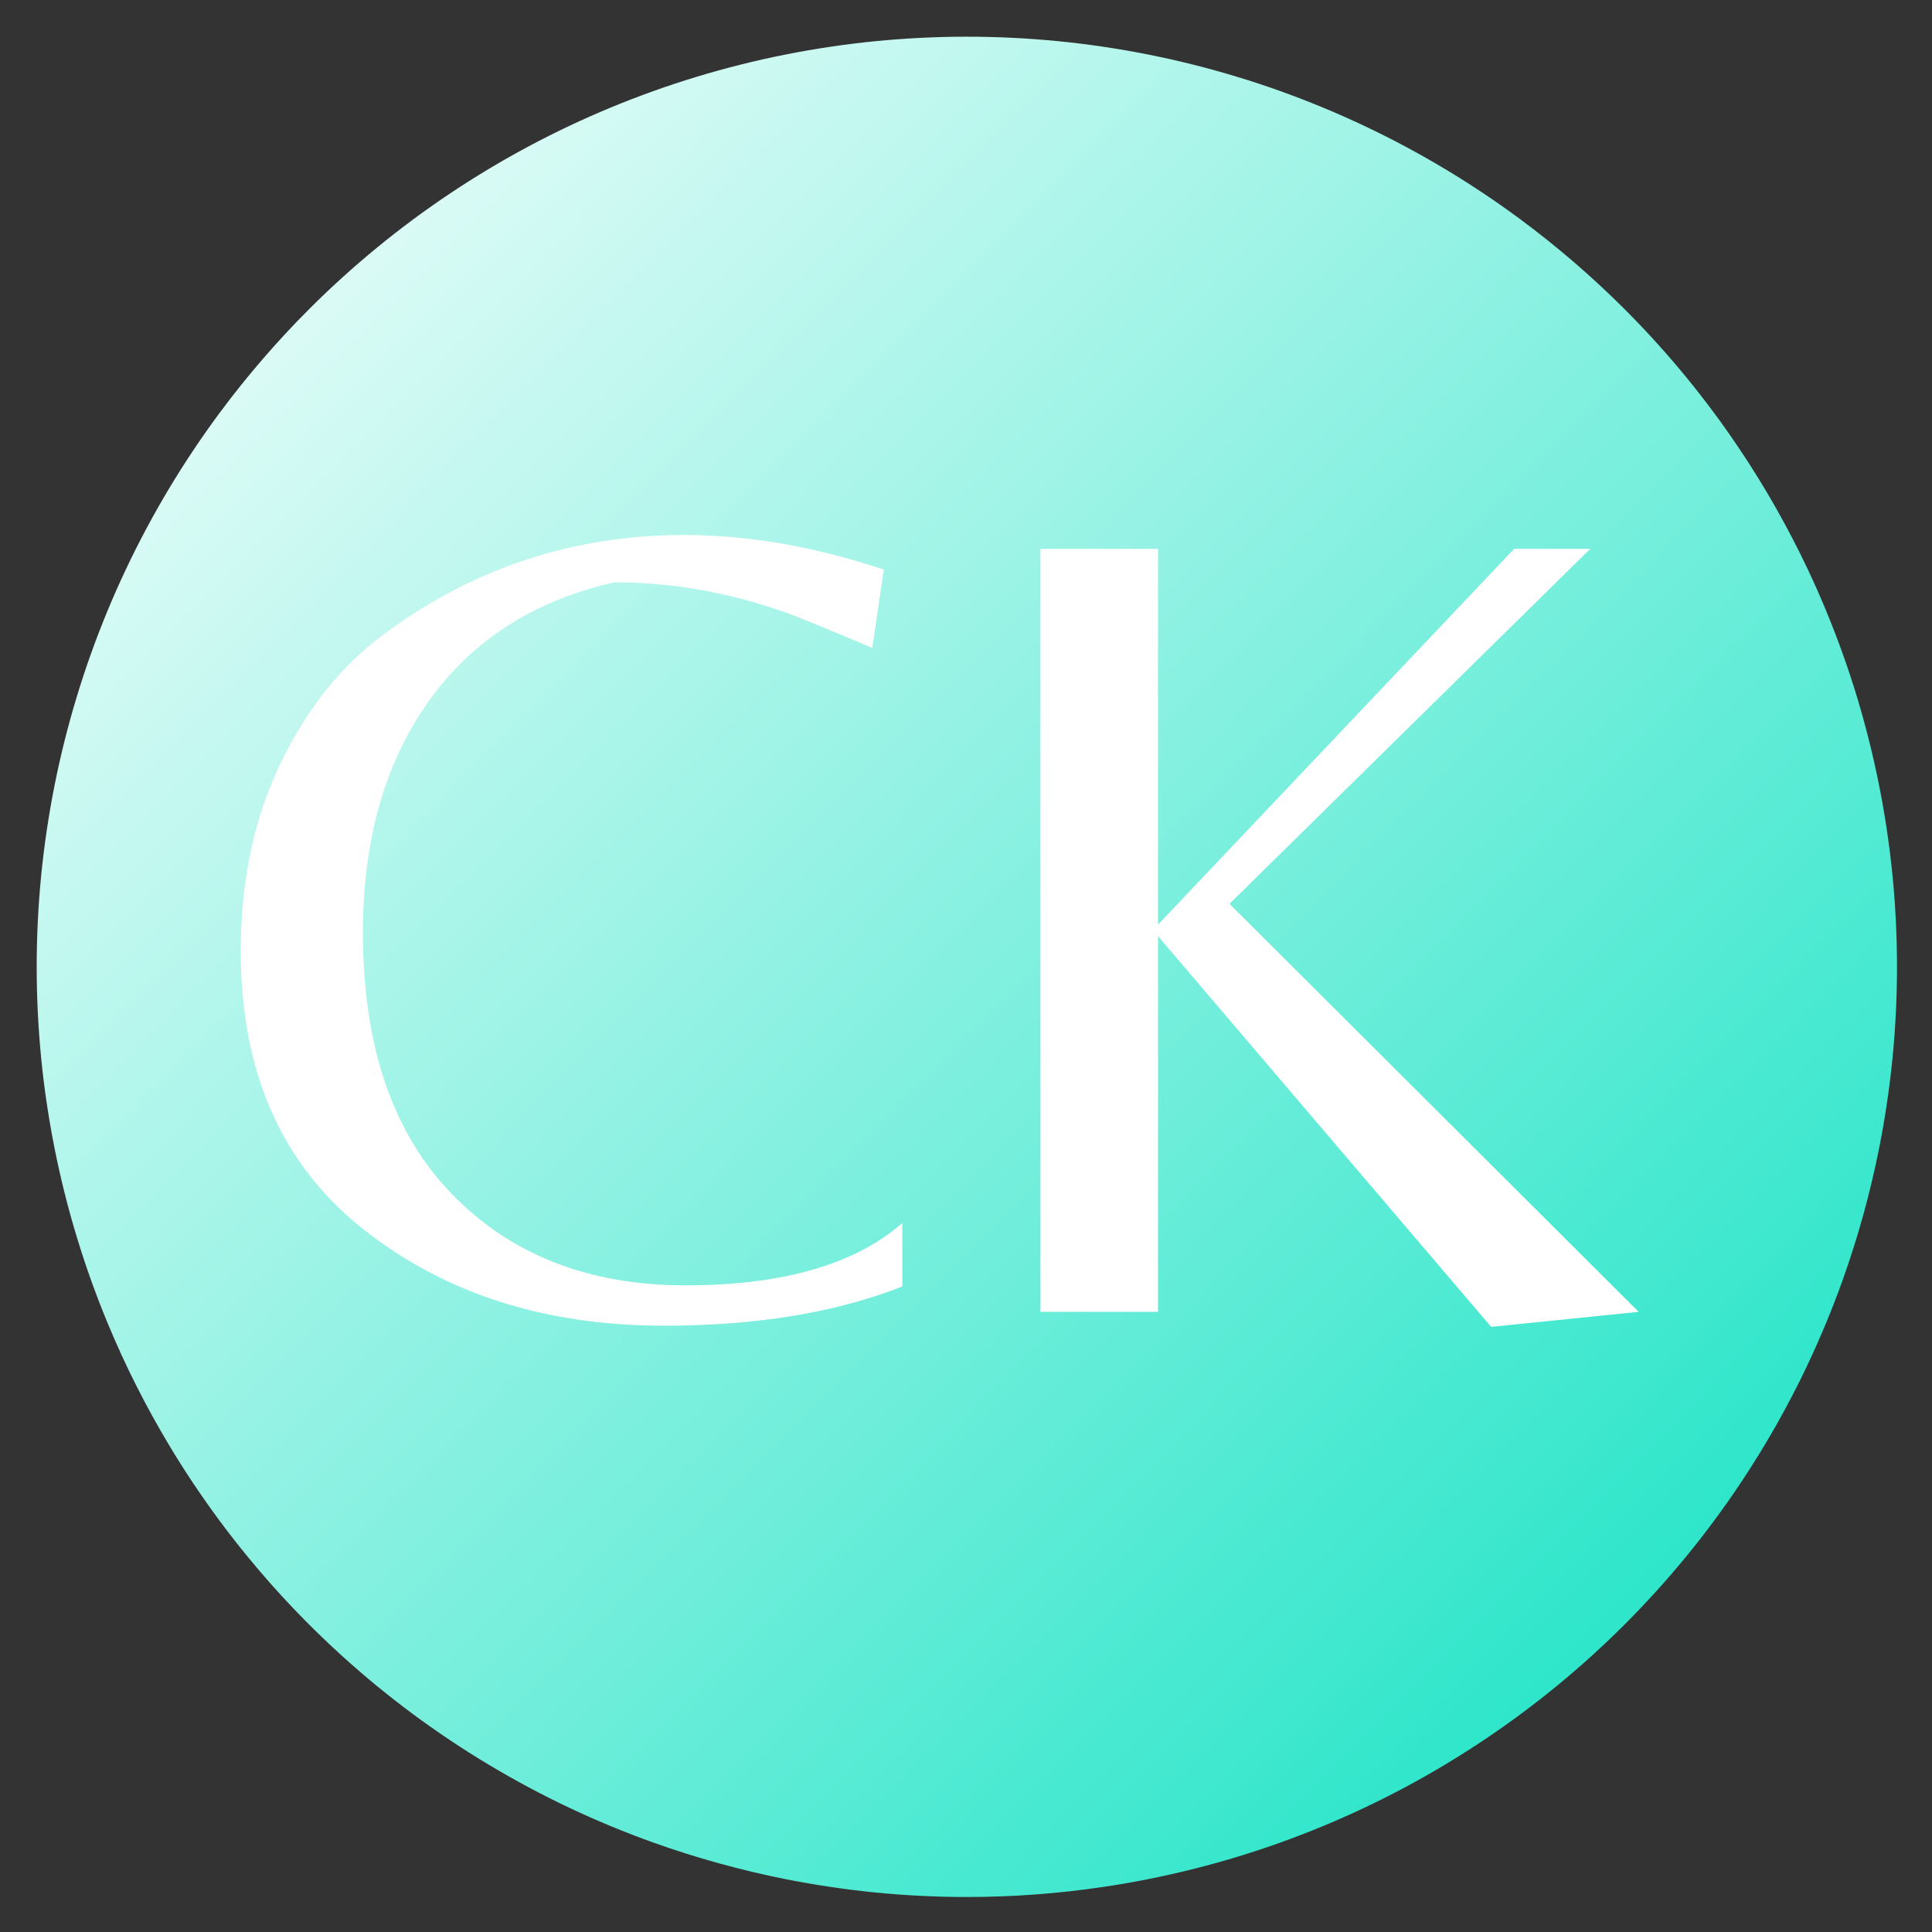 <?xml version="1.0" encoding="UTF-8"?>
<svg data-bbox="7.293 7.293 369.75 369.75" height="512" viewBox="0 0 384 384" width="512" xmlns="http://www.w3.org/2000/svg" data-type="ugc">
    <rect x="0" y="0" width="384" height="384" fill="#333333" stroke="none"/>
    <g>
        <defs>
            <clipPath id="c5617a6e-39a7-4fd8-931f-94165d533caa">
                <path d="M7.293 7.293h369.75v369.75H7.293Zm0 0"/>
            </clipPath>
            <clipPath id="a557eadd-43d4-4297-8a38-4ff77838fd02">
                <path d="M377.043 192.168a184.942 184.942 0 0 1-.89 18.121 183.878 183.878 0 0 1-1.114 9.004 182.72 182.72 0 0 1-1.55 8.941 185.563 185.563 0 0 1-7.255 26.215 186.385 186.385 0 0 1-6.941 16.762 184.527 184.527 0 0 1-13.41 23.668 184.783 184.783 0 0 1-10.805 14.57 187.316 187.316 0 0 1-12.183 13.446 187.464 187.464 0 0 1-13.446 12.183 184.783 184.783 0 0 1-22.238 15.66 184.527 184.527 0 0 1-16 8.555 186.385 186.385 0 0 1-16.762 6.941 185.246 185.246 0 0 1-8.617 2.848 186.753 186.753 0 0 1-17.598 4.406c-2.968.59-5.949 1.11-8.941 1.551a183.878 183.878 0 0 1-27.125 2.004 184.982 184.982 0 0 1-18.121-.89 183.446 183.446 0 0 1-9.008-1.114 182.72 182.72 0 0 1-8.941-1.55 185.562 185.562 0 0 1-26.215-7.255 188.182 188.182 0 0 1-8.465-3.265 182.641 182.641 0 0 1-16.402-7.758 186.946 186.946 0 0 1-7.895-4.473 182.093 182.093 0 0 1-7.664-4.855 184.914 184.914 0 0 1-7.422-5.223 189.807 189.807 0 0 1-7.152-5.582 187.316 187.316 0 0 1-6.871-5.93 183.964 183.964 0 0 1-18.754-19.699 185.95 185.95 0 0 1-5.586-7.152 184.784 184.784 0 0 1-10.078-15.086 184.526 184.526 0 0 1-12.23-24.297 186.387 186.387 0 0 1-3.266-8.465 180.676 180.676 0 0 1-2.844-8.617 182.131 182.131 0 0 1-2.422-8.746 185.564 185.564 0 0 1-1.988-8.852 186.796 186.796 0 0 1-1.551-8.941 183.877 183.877 0 0 1-1.113-9.004 189.726 189.726 0 0 1-.664-9.05 184.943 184.943 0 0 1 0-18.145 183.445 183.445 0 0 1 1.777-18.055c.445-2.992.96-5.973 1.55-8.941a186.31 186.31 0 0 1 1.989-8.852 182.131 182.131 0 0 1 2.422-8.746 182.143 182.143 0 0 1 2.844-8.617 188.946 188.946 0 0 1 3.265-8.465 182.705 182.705 0 0 1 3.68-8.297 184.845 184.845 0 0 1 8.55-16 182.094 182.094 0 0 1 4.856-7.664 184.915 184.915 0 0 1 5.223-7.422 185.95 185.95 0 0 1 17.77-20.594 183.51 183.51 0 0 1 13.441-12.184 185.95 185.95 0 0 1 7.152-5.585c2.43-1.8 4.906-3.543 7.422-5.223a184.526 184.526 0 0 1 31.96-17.086 188.183 188.183 0 0 1 8.466-3.265 182.143 182.143 0 0 1 8.617-2.844 182.131 182.131 0 0 1 8.746-2.422 185.564 185.564 0 0 1 8.852-1.988 186.796 186.796 0 0 1 17.949-2.664 189.19 189.19 0 0 1 9.047-.664 184.983 184.983 0 0 1 18.144 0c3.02.148 6.04.37 9.051.664a186.789 186.789 0 0 1 17.945 2.663 186.31 186.31 0 0 1 8.852 1.989c2.937.734 5.851 1.543 8.746 2.422 2.895.875 5.77 1.824 8.617 2.844a187.092 187.092 0 0 1 8.465 3.265 182.705 182.705 0 0 1 8.297 3.68 184.845 184.845 0 0 1 16 8.55 184.784 184.784 0 0 1 15.086 10.078 185.95 185.95 0 0 1 20.598 17.77 183.964 183.964 0 0 1 6.253 6.57 187.316 187.316 0 0 1 5.93 6.872 189.807 189.807 0 0 1 5.582 7.152c1.8 2.43 3.543 4.906 5.223 7.422a184.527 184.527 0 0 1 13.41 23.664c1.293 2.734 2.52 5.5 3.676 8.297a188.182 188.182 0 0 1 3.265 8.465 186.79 186.79 0 0 1 2.848 8.617 186.753 186.753 0 0 1 4.406 17.598c.59 2.968 1.11 5.949 1.551 8.941a183.446 183.446 0 0 1 1.781 18.055c.149 3.023.223 6.047.223 9.074Zm0 0"/>
            </clipPath>
            <linearGradient id="d658b474-3dbf-4c6d-92a7-d6e2e7aef55d" y2=".995" gradientUnits="userSpaceOnUse" x2="1.005" y1="0" gradientTransform="translate(7.291 7.291) scale(369.75)" x1="0">
                <stop offset="0" stop-color="#FFFFFF"/>
                <stop offset=".004" stop-color="#FEFFFF"/>
                <stop offset=".008" stop-color="#FDFFFF"/>
                <stop offset=".012" stop-color="#FCFFFE"/>
                <stop offset=".016" stop-color="#FBFFFE"/>
                <stop offset=".02" stop-color="#FAFEFE"/>
                <stop offset=".023" stop-color="#F9FEFE"/>
                <stop offset=".027" stop-color="#F8FEFD"/>
                <stop offset=".031" stop-color="#F7FEFD"/>
                <stop offset=".035" stop-color="#F6FEFD"/>
                <stop offset=".039" stop-color="#F5FEFD"/>
                <stop offset=".043" stop-color="#F4FEFC"/>
                <stop offset=".047" stop-color="#F3FEFC"/>
                <stop offset=".051" stop-color="#F3FDFC"/>
                <stop offset=".055" stop-color="#F2FDFC"/>
                <stop offset=".059" stop-color="#F1FDFB"/>
                <stop offset=".063" stop-color="#F0FDFB"/>
                <stop offset=".066" stop-color="#EFFDFB"/>
                <stop offset=".07" stop-color="#EEFDFB"/>
                <stop offset=".074" stop-color="#EDFDFA"/>
                <stop offset=".078" stop-color="#ECFDFA"/>
                <stop offset=".082" stop-color="#EBFDFA"/>
                <stop offset=".086" stop-color="#EAFCFA"/>
                <stop offset=".09" stop-color="#E9FCF9"/>
                <stop offset=".094" stop-color="#E8FCF9"/>
                <stop offset=".098" stop-color="#E7FCF9"/>
                <stop offset=".102" stop-color="#E6FCF9"/>
                <stop offset=".105" stop-color="#E5FCF8"/>
                <stop offset=".109" stop-color="#E4FCF8"/>
                <stop offset=".113" stop-color="#E3FCF8"/>
                <stop offset=".117" stop-color="#E2FCF8"/>
                <stop offset=".121" stop-color="#E1FBF7"/>
                <stop offset=".125" stop-color="#E0FBF7"/>
                <stop offset=".129" stop-color="#DFFBF7"/>
                <stop offset=".133" stop-color="#DEFBF7"/>
                <stop offset=".137" stop-color="#DDFBF6"/>
                <stop offset=".141" stop-color="#DCFBF6"/>
                <stop offset=".145" stop-color="#DBFBF6"/>
                <stop offset=".148" stop-color="#DAFBF6"/>
                <stop offset=".152" stop-color="#DAFAF6"/>
                <stop offset=".156" stop-color="#D9FAF5"/>
                <stop offset=".16" stop-color="#D8FAF5"/>
                <stop offset=".164" stop-color="#D7FAF5"/>
                <stop offset=".168" stop-color="#D6FAF5"/>
                <stop offset=".172" stop-color="#D5FAF4"/>
                <stop offset=".176" stop-color="#D4FAF4"/>
                <stop offset=".18" stop-color="#D3FAF4"/>
                <stop offset=".184" stop-color="#D2FAF4"/>
                <stop offset=".188" stop-color="#D1F9F3"/>
                <stop offset=".191" stop-color="#D0F9F3"/>
                <stop offset=".195" stop-color="#CFF9F3"/>
                <stop offset=".199" stop-color="#CEF9F3"/>
                <stop offset=".203" stop-color="#CDF9F2"/>
                <stop offset=".207" stop-color="#CCF9F2"/>
                <stop offset=".211" stop-color="#CBF9F2"/>
                <stop offset=".215" stop-color="#CAF9F2"/>
                <stop offset=".219" stop-color="#C9F8F1"/>
                <stop offset=".223" stop-color="#C8F8F1"/>
                <stop offset=".227" stop-color="#C7F8F1"/>
                <stop offset=".23" stop-color="#C6F8F1"/>
                <stop offset=".234" stop-color="#C5F8F0"/>
                <stop offset=".238" stop-color="#C4F8F0"/>
                <stop offset=".242" stop-color="#C3F8F0"/>
                <stop offset=".246" stop-color="#C2F8F0"/>
                <stop offset=".25" stop-color="#C2F8EF"/>
                <stop offset=".254" stop-color="#C1F7EF"/>
                <stop offset=".258" stop-color="#C0F7EF"/>
                <stop offset=".262" stop-color="#BFF7EF"/>
                <stop offset=".266" stop-color="#BEF7EE"/>
                <stop offset=".27" stop-color="#BDF7EE"/>
                <stop offset=".273" stop-color="#BCF7EE"/>
                <stop offset=".277" stop-color="#BBF7EE"/>
                <stop offset=".281" stop-color="#BAF7ED"/>
                <stop offset=".285" stop-color="#B9F7ED"/>
                <stop offset=".289" stop-color="#B8F6ED"/>
                <stop offset=".293" stop-color="#B7F6ED"/>
                <stop offset=".297" stop-color="#B6F6ED"/>
                <stop offset=".301" stop-color="#B5F6EC"/>
                <stop offset=".305" stop-color="#B4F6EC"/>
                <stop offset=".309" stop-color="#B3F6EC"/>
                <stop offset=".313" stop-color="#B2F6EC"/>
                <stop offset=".316" stop-color="#B1F6EB"/>
                <stop offset=".32" stop-color="#B0F5EB"/>
                <stop offset=".324" stop-color="#AFF5EB"/>
                <stop offset=".328" stop-color="#AEF5EB"/>
                <stop offset=".332" stop-color="#ADF5EA"/>
                <stop offset=".336" stop-color="#ACF5EA"/>
                <stop offset=".34" stop-color="#ABF5EA"/>
                <stop offset=".344" stop-color="#AAF5EA"/>
                <stop offset=".348" stop-color="#A9F5E9"/>
                <stop offset=".352" stop-color="#A9F5E9"/>
                <stop offset=".355" stop-color="#A8F4E9"/>
                <stop offset=".359" stop-color="#A7F4E9"/>
                <stop offset=".363" stop-color="#A6F4E8"/>
                <stop offset=".367" stop-color="#A5F4E8"/>
                <stop offset=".371" stop-color="#A4F4E8"/>
                <stop offset=".375" stop-color="#A3F4E8"/>
                <stop offset=".379" stop-color="#A2F4E7"/>
                <stop offset=".383" stop-color="#A1F4E7"/>
                <stop offset=".387" stop-color="#A0F3E7"/>
                <stop offset=".391" stop-color="#9FF3E7"/>
                <stop offset=".395" stop-color="#9EF3E6"/>
                <stop offset=".398" stop-color="#9DF3E6"/>
                <stop offset=".402" stop-color="#9CF3E6"/>
                <stop offset=".406" stop-color="#9BF3E6"/>
                <stop offset=".41" stop-color="#9AF3E5"/>
                <stop offset=".414" stop-color="#99F3E5"/>
                <stop offset=".418" stop-color="#98F3E5"/>
                <stop offset=".422" stop-color="#97F2E5"/>
                <stop offset=".426" stop-color="#96F2E4"/>
                <stop offset=".43" stop-color="#95F2E4"/>
                <stop offset=".434" stop-color="#94F2E4"/>
                <stop offset=".438" stop-color="#93F2E4"/>
                <stop offset=".441" stop-color="#92F2E4"/>
                <stop offset=".445" stop-color="#91F2E3"/>
                <stop offset=".449" stop-color="#91F2E3"/>
                <stop offset=".453" stop-color="#90F2E3"/>
                <stop offset=".457" stop-color="#8FF1E3"/>
                <stop offset=".461" stop-color="#8EF1E2"/>
                <stop offset=".465" stop-color="#8DF1E2"/>
                <stop offset=".469" stop-color="#8CF1E2"/>
                <stop offset=".473" stop-color="#8BF1E2"/>
                <stop offset=".477" stop-color="#8AF1E1"/>
                <stop offset=".48" stop-color="#89F1E1"/>
                <stop offset=".484" stop-color="#88F1E1"/>
                <stop offset=".488" stop-color="#87F0E1"/>
                <stop offset=".492" stop-color="#86F0E0"/>
                <stop offset=".496" stop-color="#85F0E0"/>
                <stop offset=".5" stop-color="#84F0E0"/>
                <stop offset=".504" stop-color="#83F0E0"/>
                <stop offset=".508" stop-color="#82F0DF"/>
                <stop offset=".512" stop-color="#81F0DF"/>
                <stop offset=".516" stop-color="#80F0DF"/>
                <stop offset=".52" stop-color="#7FF0DF"/>
                <stop offset=".523" stop-color="#7EEFDE"/>
                <stop offset=".527" stop-color="#7DEFDE"/>
                <stop offset=".531" stop-color="#7CEFDE"/>
                <stop offset=".535" stop-color="#7BEFDE"/>
                <stop offset=".539" stop-color="#7AEFDD"/>
                <stop offset=".543" stop-color="#79EFDD"/>
                <stop offset=".547" stop-color="#78EFDD"/>
                <stop offset=".551" stop-color="#78EFDD"/>
                <stop offset=".555" stop-color="#77EFDC"/>
                <stop offset=".559" stop-color="#76EEDC"/>
                <stop offset=".563" stop-color="#75EEDC"/>
                <stop offset=".566" stop-color="#74EEDC"/>
                <stop offset=".57" stop-color="#73EEDC"/>
                <stop offset=".574" stop-color="#72EEDB"/>
                <stop offset=".578" stop-color="#71EEDB"/>
                <stop offset=".582" stop-color="#70EEDB"/>
                <stop offset=".586" stop-color="#6FEEDB"/>
                <stop offset=".59" stop-color="#6EEDDA"/>
                <stop offset=".594" stop-color="#6DEDDA"/>
                <stop offset=".598" stop-color="#6CEDDA"/>
                <stop offset=".602" stop-color="#6BEDDA"/>
                <stop offset=".605" stop-color="#6AEDD9"/>
                <stop offset=".609" stop-color="#69EDD9"/>
                <stop offset=".613" stop-color="#68EDD9"/>
                <stop offset=".617" stop-color="#67EDD9"/>
                <stop offset=".621" stop-color="#66EDD8"/>
                <stop offset=".625" stop-color="#65ECD8"/>
                <stop offset=".629" stop-color="#64ECD8"/>
                <stop offset=".633" stop-color="#63ECD8"/>
                <stop offset=".637" stop-color="#62ECD7"/>
                <stop offset=".641" stop-color="#61ECD7"/>
                <stop offset=".645" stop-color="#60ECD7"/>
                <stop offset=".648" stop-color="#60ECD7"/>
                <stop offset=".652" stop-color="#5FECD6"/>
                <stop offset=".656" stop-color="#5EEBD6"/>
                <stop offset=".66" stop-color="#5DEBD6"/>
                <stop offset=".664" stop-color="#5CEBD6"/>
                <stop offset=".668" stop-color="#5BEBD5"/>
                <stop offset=".672" stop-color="#5AEBD5"/>
                <stop offset=".676" stop-color="#59EBD5"/>
                <stop offset=".68" stop-color="#58EBD5"/>
                <stop offset=".684" stop-color="#57EBD4"/>
                <stop offset=".688" stop-color="#56EBD4"/>
                <stop offset=".691" stop-color="#55EAD4"/>
                <stop offset=".695" stop-color="#54EAD4"/>
                <stop offset=".699" stop-color="#53EAD3"/>
                <stop offset=".703" stop-color="#52EAD3"/>
                <stop offset=".707" stop-color="#51EAD3"/>
                <stop offset=".711" stop-color="#50EAD3"/>
                <stop offset=".715" stop-color="#4FEAD3"/>
                <stop offset=".719" stop-color="#4EEAD2"/>
                <stop offset=".723" stop-color="#4DEAD2"/>
                <stop offset=".727" stop-color="#4CE9D2"/>
                <stop offset=".73" stop-color="#4BE9D2"/>
                <stop offset=".734" stop-color="#4AE9D1"/>
                <stop offset=".738" stop-color="#49E9D1"/>
                <stop offset=".742" stop-color="#48E9D1"/>
                <stop offset=".746" stop-color="#48E9D1"/>
                <stop offset=".75" stop-color="#47E9D0"/>
                <stop offset=".754" stop-color="#46E9D0"/>
                <stop offset=".758" stop-color="#45E8D0"/>
                <stop offset=".762" stop-color="#44E8D0"/>
                <stop offset=".766" stop-color="#43E8CF"/>
                <stop offset=".77" stop-color="#42E8CF"/>
                <stop offset=".773" stop-color="#41E8CF"/>
                <stop offset=".777" stop-color="#40E8CF"/>
                <stop offset=".781" stop-color="#3FE8CE"/>
                <stop offset=".785" stop-color="#3EE8CE"/>
                <stop offset=".789" stop-color="#3DE8CE"/>
                <stop offset=".793" stop-color="#3CE7CE"/>
                <stop offset=".797" stop-color="#3BE7CD"/>
                <stop offset=".801" stop-color="#3AE7CD"/>
                <stop offset=".805" stop-color="#39E7CD"/>
                <stop offset=".809" stop-color="#38E7CD"/>
                <stop offset=".813" stop-color="#37E7CC"/>
                <stop offset=".816" stop-color="#36E7CC"/>
                <stop offset=".82" stop-color="#35E7CC"/>
                <stop offset=".824" stop-color="#34E6CC"/>
                <stop offset=".828" stop-color="#33E6CB"/>
                <stop offset=".832" stop-color="#32E6CB"/>
                <stop offset=".836" stop-color="#31E6CB"/>
                <stop offset=".84" stop-color="#30E6CB"/>
                <stop offset=".844" stop-color="#2FE6CA"/>
                <stop offset=".848" stop-color="#2FE6CA"/>
                <stop offset=".852" stop-color="#2EE6CA"/>
                <stop offset=".855" stop-color="#2DE6CA"/>
                <stop offset=".859" stop-color="#2CE5CA"/>
                <stop offset=".863" stop-color="#2BE5C9"/>
                <stop offset=".867" stop-color="#2AE5C9"/>
                <stop offset=".871" stop-color="#29E5C9"/>
                <stop offset=".875" stop-color="#28E5C9"/>
                <stop offset=".879" stop-color="#27E5C8"/>
                <stop offset=".883" stop-color="#26E5C8"/>
                <stop offset=".887" stop-color="#25E5C8"/>
                <stop offset=".891" stop-color="#24E5C8"/>
                <stop offset=".895" stop-color="#23E4C7"/>
                <stop offset=".898" stop-color="#22E4C7"/>
                <stop offset=".902" stop-color="#21E4C7"/>
                <stop offset=".906" stop-color="#20E4C7"/>
                <stop offset=".91" stop-color="#1FE4C6"/>
                <stop offset=".914" stop-color="#1EE4C6"/>
                <stop offset=".918" stop-color="#1DE4C6"/>
                <stop offset=".922" stop-color="#1CE4C6"/>
                <stop offset=".926" stop-color="#1BE3C5"/>
                <stop offset=".93" stop-color="#1AE3C5"/>
                <stop offset=".934" stop-color="#19E3C5"/>
                <stop offset=".938" stop-color="#18E3C5"/>
                <stop offset=".941" stop-color="#17E3C4"/>
                <stop offset=".945" stop-color="#17E3C4"/>
                <stop offset=".949" stop-color="#16E3C4"/>
                <stop offset=".953" stop-color="#15E3C4"/>
                <stop offset=".957" stop-color="#14E3C3"/>
                <stop offset=".961" stop-color="#13E2C3"/>
                <stop offset=".965" stop-color="#12E2C3"/>
                <stop offset=".969" stop-color="#11E2C3"/>
                <stop offset=".973" stop-color="#10E2C2"/>
                <stop offset=".977" stop-color="#0FE2C2"/>
                <stop offset=".98" stop-color="#0EE2C2"/>
                <stop offset=".984" stop-color="#0DE2C2"/>
                <stop offset=".988" stop-color="#0CE2C1"/>
                <stop offset=".992" stop-color="#0BE1C1"/>
                <stop offset=".996" stop-color="#0AE1C1"/>
                <stop offset="1" stop-color="#09E1C1"/>
            </linearGradient>
        </defs>
        <g clip-path="url(#c5617a6e-39a7-4fd8-931f-94165d533caa)">
            <g clip-path="url(#a557eadd-43d4-4297-8a38-4ff77838fd02)">
                <path d="M7.293 7.293v369.75h369.75V7.293Zm0 0" fill="url(#d658b474-3dbf-4c6d-92a7-d6e2e7aef55d)"/>
            </g>
        </g>
        <path d="M131.913 263.49c-23.668 0-43.593-6.41-59.78-19.234-16.188-12.832-24.282-31.239-24.282-55.22 0-14.05 2.672-26.57 8.016-37.562 5.343-11 12.363-19.629 21.062-25.89 17.563-12.832 37.266-19.25 59.11-19.25 12.675 0 25.882 2.293 39.624 6.875l-2.28 15.578c-7.18-3.05-12.759-5.344-16.735-6.875-11.45-4.113-22.977-6.172-34.578-6.172-16.043 3.656-28.375 11.594-37 23.813-8.625 12.218-12.938 27.496-12.938 45.828 0 22.449 5.875 39.746 17.625 51.89 11.758 12.137 27.258 18.203 46.5 18.203 19.25 0 33.61-4.125 43.078-12.375v12.594c-13.136 5.195-28.945 7.797-47.422 7.797Zm0 0" fill="#ffffff"/>
        <path d="M230.167 260.74h-23.375V109.084h23.375v74.687l70.782-74.687h15.125l-71.704 70.562 81.33 81.094-29.329 2.984-66.203-77.656Zm0 0" fill="#ffffff"/>
    </g>
</svg>
